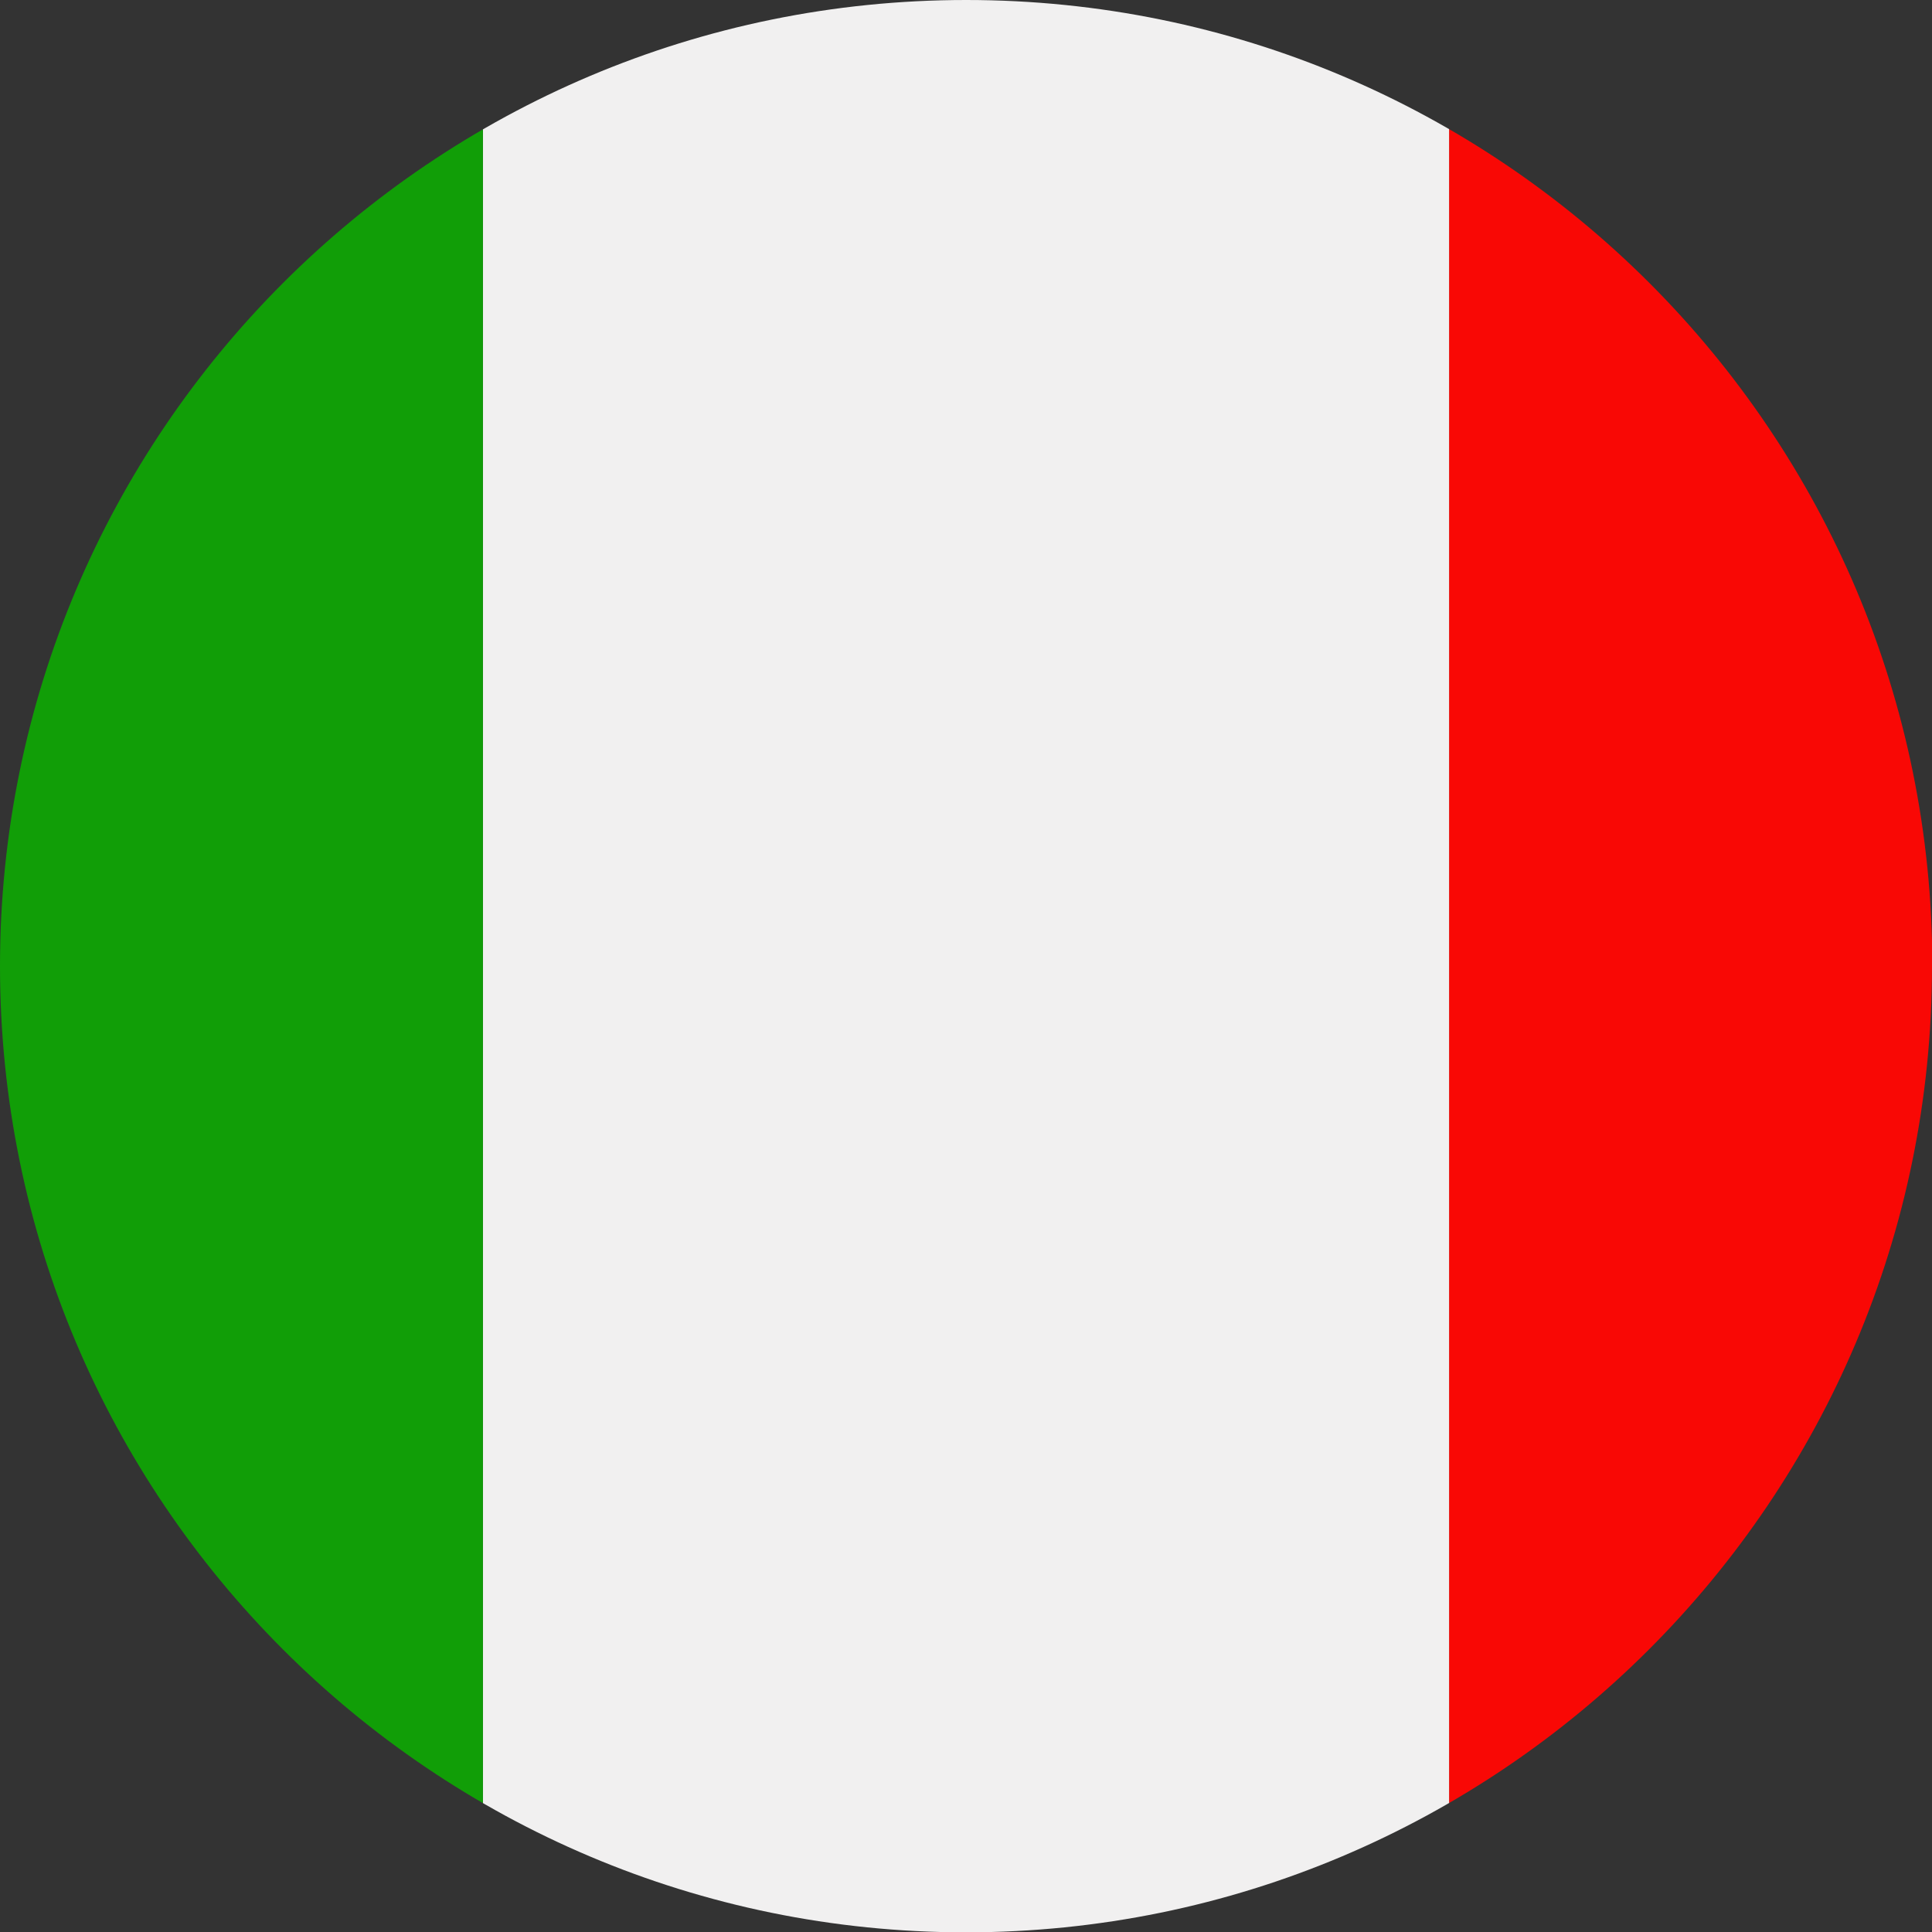 <svg xmlns="http://www.w3.org/2000/svg" xmlns:xlink="http://www.w3.org/1999/xlink" id="uuid-39b288be-8cc5-43a5-b2aa-e85272b763df" viewBox="0 0 56.69 56.69"><rect x="0" y="0" width="56.69" height="56.69" fill="#333333" stroke="none"/><defs><style>.uuid-7cd71d73-5462-47a3-a3aa-a1e6b19e159e{fill:none;}.uuid-7cd71d73-5462-47a3-a3aa-a1e6b19e159e,.uuid-37dd42e3-9430-4c4e-904f-92aa32f14ed2,.uuid-8522a566-0472-4212-a7cd-69fc1486fd8d,.uuid-0461f291-4699-4cd6-b38d-2b600fba5e3e{stroke-width:0px;}.uuid-8b20ddc8-54d9-41cc-a1e2-f3871ea3c473{clip-path:url(#uuid-da2b04b2-6b12-4eab-9d4f-dd9250e0abec);}.uuid-37dd42e3-9430-4c4e-904f-92aa32f14ed2{fill:#119e07;}.uuid-8522a566-0472-4212-a7cd-69fc1486fd8d{fill:#f1f0f0;}.uuid-0461f291-4699-4cd6-b38d-2b600fba5e3e{fill:#f90805;}</style><clipPath id="uuid-da2b04b2-6b12-4eab-9d4f-dd9250e0abec"><path class="uuid-7cd71d73-5462-47a3-a3aa-a1e6b19e159e" d="m56.69,28.35c0,15.66-12.69,28.35-28.35,28.35S0,44,0,28.35,12.69,0,28.35,0s28.35,12.69,28.35,28.35Z"></path></clipPath></defs><g id="uuid-b11e3e20-7539-4f1b-bc3a-2dc7e1572c26"><g class="uuid-8b20ddc8-54d9-41cc-a1e2-f3871ea3c473"><polygon class="uuid-0461f291-4699-4cd6-b38d-2b600fba5e3e" points="70.87 56.69 70.87 0 42.52 0 42.52 56.69 70.87 56.69 70.87 56.69"></polygon><polygon class="uuid-8522a566-0472-4212-a7cd-69fc1486fd8d" points="14.17 56.69 14.17 0 42.52 0 42.52 56.69 14.17 56.69 14.17 56.69"></polygon><polygon class="uuid-37dd42e3-9430-4c4e-904f-92aa32f14ed2" points="14.17 56.69 14.17 0 -14.17 0 -14.17 56.69 14.17 56.69 14.17 56.69"></polygon></g></g></svg>